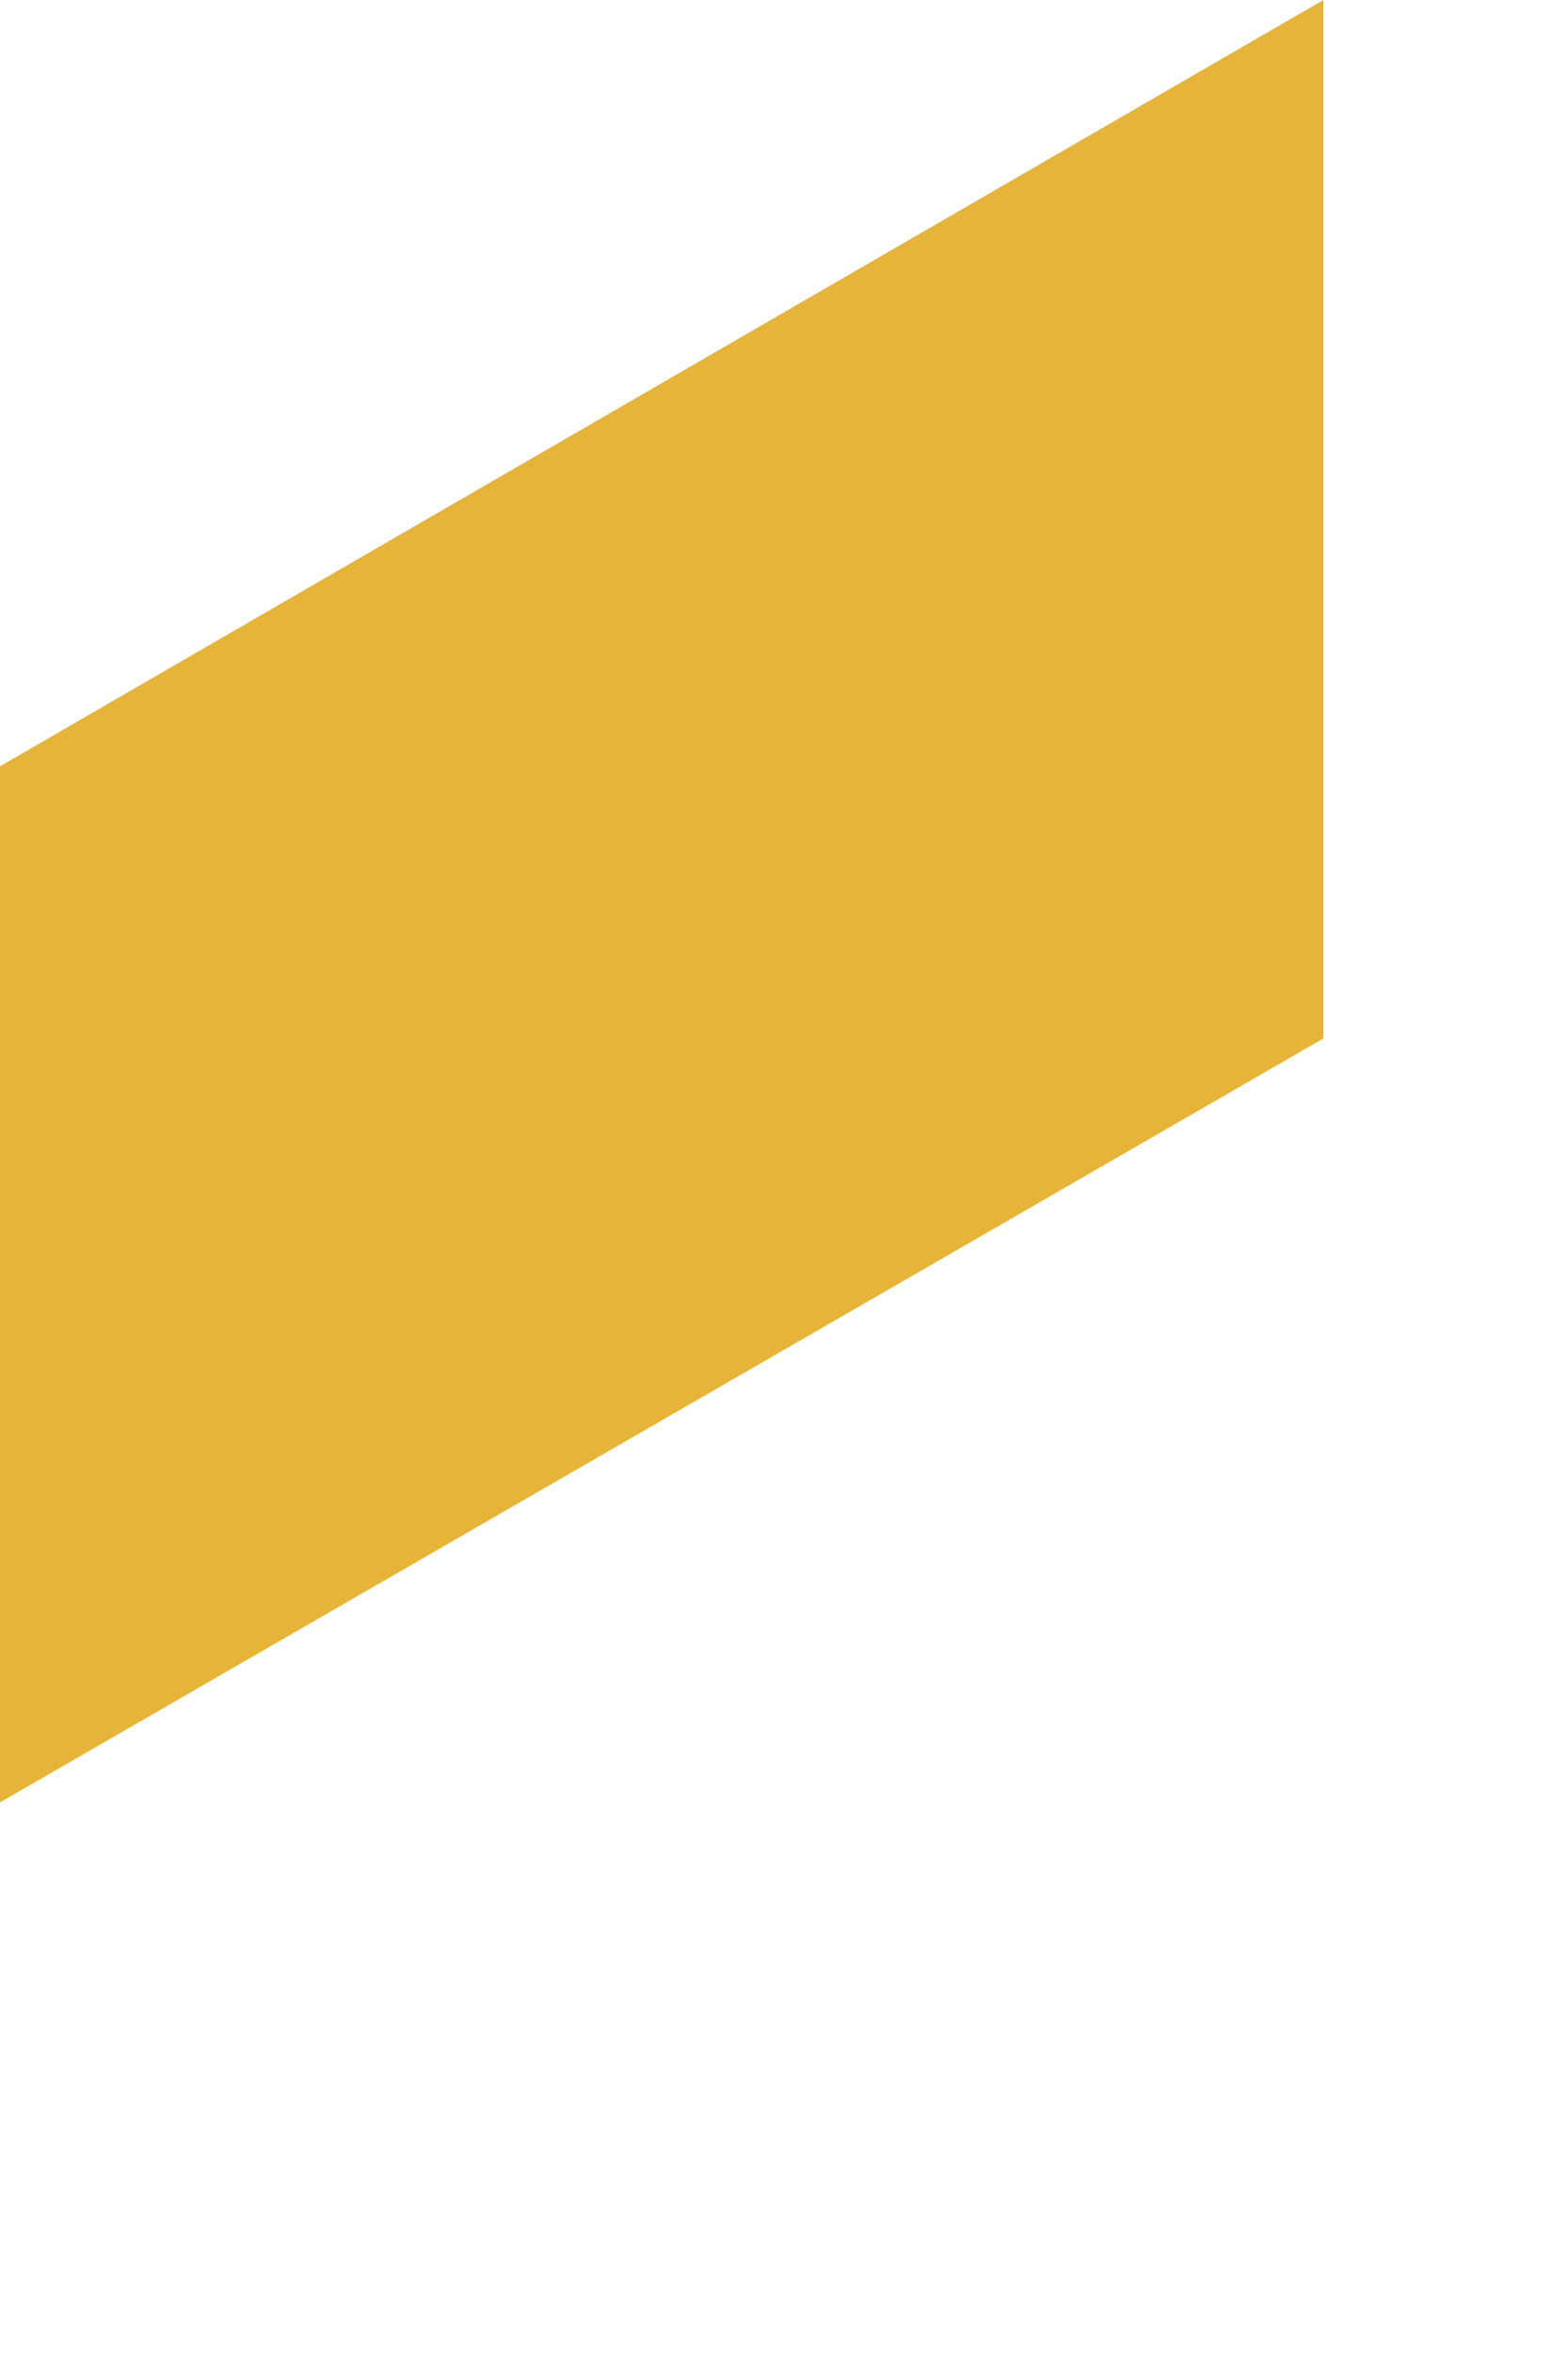 <?xml version="1.0" encoding="utf-8"?>
<svg xmlns="http://www.w3.org/2000/svg" fill="none" height="100%" overflow="visible" preserveAspectRatio="none" style="display: block;" viewBox="0 0 2 3" width="100%">
<path d="M0 2.298L1.688 1.324V0L0 0.977V2.298Z" fill="#E5B439" id="Vector"/>
</svg>